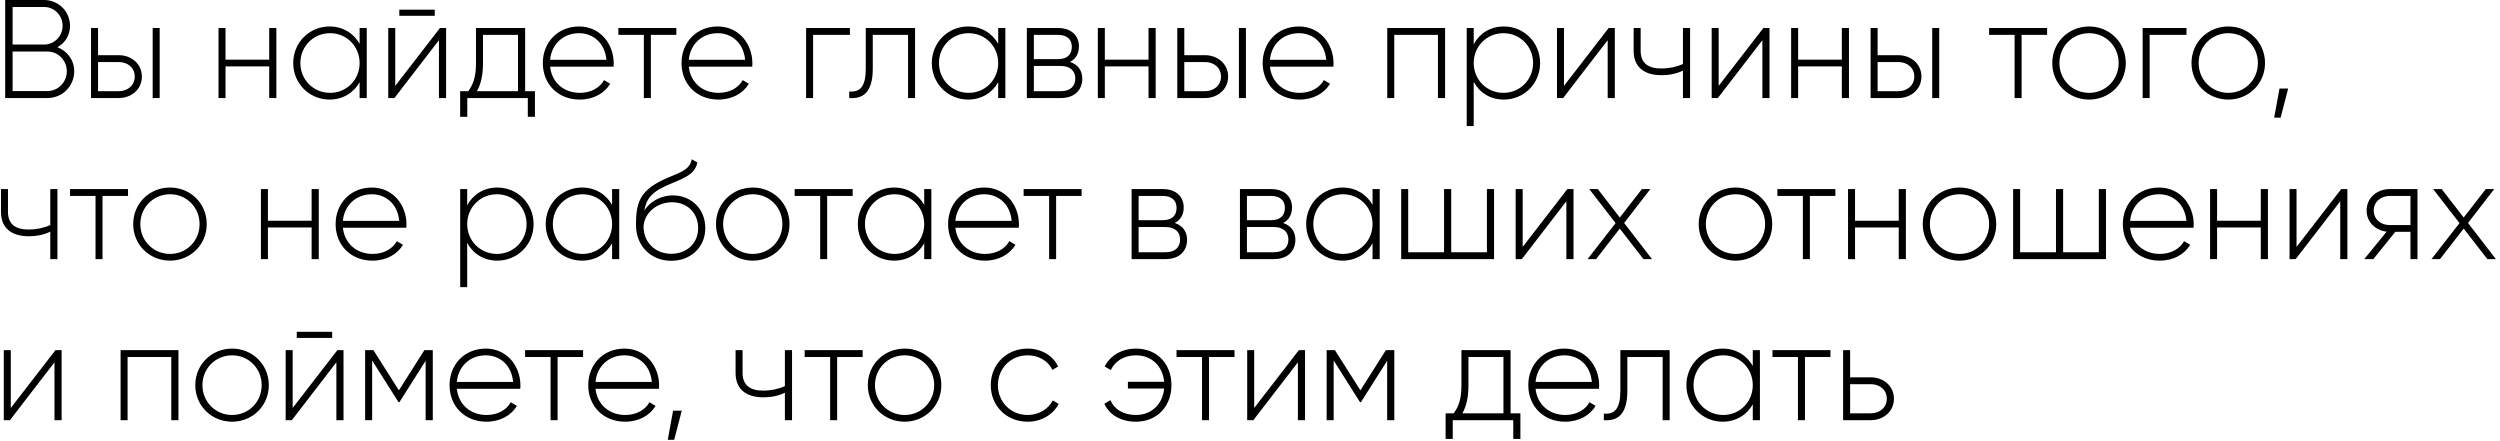 <?xml version="1.0" encoding="UTF-8"?> <svg xmlns="http://www.w3.org/2000/svg" width="357" height="63" viewBox="0 0 357 63" fill="none"> <path d="M8.2 6.74C9.28 6.16 10 5.04 10 3.68C10 1.66 8.36 -9.53674e-07 6.32 -9.53674e-07H0.74V14H6.78C8.9 14 10.6 12.3 10.6 10.18C10.6 8.58 9.6 7.28 8.2 6.74ZM6.32 1C7.76 1 8.94 2.2 8.94 3.68C8.94 5.16 7.76 6.36 6.32 6.36H1.8V1H6.32ZM6.78 13H1.8V7.36H6.78C8.3 7.36 9.54 8.62 9.54 10.18C9.54 11.74 8.3 13 6.78 13ZM16.961 7.88H14.001V4H13.001V14H16.961C18.741 14 20.261 12.78 20.261 10.94C20.261 9.1 18.741 7.88 16.961 7.88ZM21.801 4V14H22.801V4H21.801ZM16.961 13.02H14.001V8.86H16.961C18.221 8.86 19.241 9.66 19.241 10.94C19.241 12.2 18.221 13.02 16.961 13.02ZM38.444 4V8.52H32.204V4H31.204V14H32.204V9.48H38.444V14H39.464V4H38.444ZM51.352 4V6.26C50.512 4.76 48.972 3.78 47.052 3.78C44.212 3.78 41.872 6.04 41.872 9C41.872 11.96 44.212 14.22 47.052 14.22C48.972 14.22 50.512 13.24 51.352 11.74V14H52.372V4H51.352ZM47.132 13.26C44.752 13.26 42.892 11.38 42.892 9C42.892 6.62 44.752 4.74 47.132 4.74C49.512 4.74 51.352 6.62 51.352 9C51.352 11.38 49.512 13.26 47.132 13.26ZM57.022 2.26H62.082V1.38H57.022V2.26ZM62.822 4L56.442 12.26V4H55.442V14H56.322L62.682 5.74V14H63.702V4H62.822ZM74.99 13.02V4H67.97V9C67.97 10.98 67.57 12.06 66.87 13.02H65.71V16.68H66.73V14H75.37V16.68H76.39V13.02H74.99ZM68.11 13.02C68.67 12 68.97 10.78 68.97 9V4.98H73.97V13.02H68.11ZM82.696 3.78C79.636 3.78 77.516 6.06 77.516 9C77.516 12.02 79.696 14.22 82.776 14.22C84.756 14.22 86.316 13.32 87.136 11.96L86.256 11.44C85.676 12.5 84.436 13.26 82.796 13.26C80.516 13.26 78.796 11.78 78.556 9.52H87.616C87.616 9.36 87.636 9.2 87.636 9.04C87.636 6.3 85.736 3.78 82.696 3.78ZM82.696 4.74C84.656 4.74 86.376 6.1 86.596 8.54H78.556C78.756 6.32 80.416 4.74 82.696 4.74ZM96.583 4H88.303V4.98H91.943V14H92.943V4.98H96.583V4ZM102.501 3.78C99.441 3.78 97.321 6.06 97.321 9C97.321 12.02 99.501 14.22 102.581 14.22C104.561 14.22 106.121 13.32 106.941 11.96L106.061 11.44C105.481 12.5 104.241 13.26 102.601 13.26C100.321 13.26 98.601 11.78 98.361 9.52H107.421C107.421 9.36 107.441 9.2 107.441 9.04C107.441 6.3 105.541 3.78 102.501 3.78ZM102.501 4.74C104.461 4.74 106.181 6.1 106.401 8.54H98.361C98.561 6.32 100.221 4.74 102.501 4.74ZM121.37 4H115.11V14H116.11V4.98H121.37V4ZM130.672 4H123.632V9.8C123.632 12.38 122.812 13.2 121.272 13.06V14C123.152 14.14 124.632 13.3 124.632 9.8V4.98H129.672V14H130.672V4ZM142.543 4V6.26C141.703 4.76 140.163 3.78 138.243 3.78C135.403 3.78 133.063 6.04 133.063 9C133.063 11.96 135.403 14.22 138.243 14.22C140.163 14.22 141.703 13.24 142.543 11.74V14H143.563V4H142.543ZM138.323 13.26C135.943 13.26 134.083 11.38 134.083 9C134.083 6.62 135.943 4.74 138.323 4.74C140.703 4.74 142.543 6.62 142.543 9C142.543 11.38 140.703 13.26 138.323 13.26ZM152.794 8.84C153.654 8.42 154.074 7.6 154.074 6.62C154.074 5.16 153.054 4 151.094 4H146.634V14H151.474C153.554 14 154.554 12.76 154.554 11.24C154.554 10.1 153.954 9.22 152.794 8.84ZM151.094 4.98C152.354 4.98 153.054 5.62 153.054 6.68C153.054 7.8 152.374 8.44 151.094 8.44H147.634V4.98H151.094ZM151.474 13.02H147.634V9.42H151.474C152.794 9.42 153.554 10.1 153.554 11.2C153.554 12.34 152.814 13.02 151.474 13.02ZM164.01 4V8.52H157.77V4H156.77V14H157.77V9.48H164.01V14H165.03V4H164.01ZM172.078 7.88H169.118V4H168.118V14H172.078C173.858 14 175.378 12.78 175.378 10.94C175.378 9.1 173.858 7.88 172.078 7.88ZM176.918 4V14H177.918V4H176.918ZM172.078 13.02H169.118V8.86H172.078C173.338 8.86 174.358 9.66 174.358 10.94C174.358 12.2 173.338 13.02 172.078 13.02ZM185.489 3.78C182.429 3.78 180.309 6.06 180.309 9C180.309 12.02 182.489 14.22 185.569 14.22C187.549 14.22 189.109 13.32 189.929 11.96L189.049 11.44C188.469 12.5 187.229 13.26 185.589 13.26C183.309 13.26 181.589 11.78 181.349 9.52H190.409C190.409 9.36 190.429 9.2 190.429 9.04C190.429 6.3 188.529 3.78 185.489 3.78ZM185.489 4.74C187.449 4.74 189.169 6.1 189.389 8.54H181.349C181.549 6.32 183.209 4.74 185.489 4.74ZM206.359 4H198.099V14H199.099V4.98H205.339V14H206.359V4ZM214.746 3.78C212.806 3.78 211.266 4.78 210.446 6.32V4H209.446V18H210.446V11.68C211.266 13.22 212.806 14.22 214.746 14.22C217.606 14.22 219.926 11.96 219.926 9C219.926 6.04 217.606 3.78 214.746 3.78ZM214.686 13.26C212.306 13.26 210.446 11.38 210.446 9C210.446 6.62 212.306 4.74 214.686 4.74C217.066 4.74 218.926 6.62 218.926 9C218.926 11.38 217.066 13.26 214.686 13.26ZM229.717 4L223.337 12.26V4H222.337V14H223.217L229.577 5.74V14H230.597V4H229.717ZM240.325 4V9.14C239.385 9.56 238.305 9.78 237.245 9.78C235.345 9.78 234.285 9 234.285 7.26V4H233.285V7.26C233.285 9.54 234.745 10.74 237.285 10.74C238.365 10.74 239.445 10.52 240.325 10.08V14H241.345V4H240.325ZM251.807 4L245.427 12.26V4H244.427V14H245.307L251.667 5.74V14H252.687V4H251.807ZM263.014 4V8.52H256.774V4H255.774V14H256.774V9.48H263.014V14H264.034V4H263.014ZM271.082 7.88H268.122V4H267.122V14H271.082C272.862 14 274.382 12.78 274.382 10.94C274.382 9.1 272.862 7.88 271.082 7.88ZM275.922 4V14H276.922V4H275.922ZM271.082 13.02H268.122V8.86H271.082C272.342 8.86 273.362 9.66 273.362 10.94C273.362 12.2 272.342 13.02 271.082 13.02ZM292.325 4H284.045V4.98H287.685V14H288.685V4.98H292.325V4ZM298.323 14.22C301.223 14.22 303.563 11.96 303.563 9C303.563 6.04 301.223 3.78 298.323 3.78C295.403 3.78 293.063 6.04 293.063 9C293.063 11.96 295.403 14.22 298.323 14.22ZM298.323 13.26C295.943 13.26 294.083 11.38 294.083 9C294.083 6.62 295.943 4.74 298.323 4.74C300.703 4.74 302.543 6.62 302.543 9C302.543 11.38 300.703 13.26 298.323 13.26ZM312.23 4H305.97V14H306.97V4.98H312.23V4ZM318.206 14.22C321.106 14.22 323.446 11.96 323.446 9C323.446 6.04 321.106 3.78 318.206 3.78C315.286 3.78 312.946 6.04 312.946 9C312.946 11.96 315.286 14.22 318.206 14.22ZM318.206 13.26C315.826 13.26 313.966 11.38 313.966 9C313.966 6.62 315.826 4.74 318.206 4.74C320.586 4.74 322.426 6.62 322.426 9C322.426 11.38 320.586 13.26 318.206 13.26ZM326.752 12.64H325.512L324.752 16.8H325.672L326.752 12.64ZM7.18 27V32.14C6.24 32.56 5.16 32.78 4.1 32.78C2.2 32.78 1.14 32 1.14 30.26V27H0.14V30.26C0.14 32.54 1.6 33.74 4.14 33.74C5.22 33.74 6.3 33.52 7.18 33.08V37H8.2V27H7.18ZM18.282 27H10.002V27.98H13.642V37H14.642V27.98H18.282V27ZM24.28 37.22C27.18 37.22 29.52 34.96 29.52 32C29.52 29.04 27.18 26.78 24.28 26.78C21.36 26.78 19.02 29.04 19.02 32C19.02 34.96 21.36 37.22 24.28 37.22ZM24.28 36.26C21.9 36.26 20.04 34.38 20.04 32C20.04 29.62 21.9 27.74 24.28 27.74C26.66 27.74 28.5 29.62 28.5 32C28.5 34.38 26.66 36.26 24.28 36.26ZM44.499 27V31.52H38.259V27H37.259V37H38.259V32.48H44.499V37H45.519V27H44.499ZM53.106 26.78C50.046 26.78 47.926 29.06 47.926 32C47.926 35.02 50.106 37.22 53.186 37.22C55.166 37.22 56.726 36.32 57.546 34.96L56.666 34.44C56.086 35.5 54.846 36.26 53.206 36.26C50.926 36.26 49.206 34.78 48.966 32.52H58.026C58.026 32.36 58.046 32.2 58.046 32.04C58.046 29.3 56.146 26.78 53.106 26.78ZM53.106 27.74C55.066 27.74 56.786 29.1 57.006 31.54H48.966C49.166 29.32 50.826 27.74 53.106 27.74ZM71.016 26.78C69.076 26.78 67.536 27.78 66.716 29.32V27H65.716V41H66.716V34.68C67.536 36.22 69.076 37.22 71.016 37.22C73.876 37.22 76.196 34.96 76.196 32C76.196 29.04 73.876 26.78 71.016 26.78ZM70.956 36.26C68.576 36.26 66.716 34.38 66.716 32C66.716 29.62 68.576 27.74 70.956 27.74C73.336 27.74 75.196 29.62 75.196 32C75.196 34.38 73.336 36.26 70.956 36.26ZM87.406 27V29.26C86.566 27.76 85.026 26.78 83.106 26.78C80.266 26.78 77.926 29.04 77.926 32C77.926 34.96 80.266 37.22 83.106 37.22C85.026 37.22 86.566 36.24 87.406 34.74V37H88.426V27H87.406ZM83.186 36.26C80.806 36.26 78.946 34.38 78.946 32C78.946 29.62 80.806 27.74 83.186 27.74C85.566 27.74 87.406 29.62 87.406 32C87.406 34.38 85.566 36.26 83.186 36.26ZM95.857 37.24C98.677 37.24 100.717 35.26 100.717 32.58C100.717 29.84 98.717 27.9 96.077 27.9C94.697 27.9 92.997 28.52 91.997 30.08C92.317 28.32 93.137 27.42 95.097 26.54C97.137 25.6 99.237 25.12 99.577 23.2L98.777 22.74C98.497 24.44 96.737 24.7 94.557 25.74C91.377 27.3 90.817 28.98 90.817 32.1C90.817 35.2 93.017 37.24 95.857 37.24ZM95.857 36.24C93.577 36.24 91.897 34.62 91.897 32.32C92.057 30.2 94.017 28.88 95.957 28.88C98.177 28.88 99.697 30.44 99.697 32.58C99.697 34.7 98.117 36.24 95.857 36.24ZM107.503 37.22C110.403 37.22 112.743 34.96 112.743 32C112.743 29.04 110.403 26.78 107.503 26.78C104.583 26.78 102.243 29.04 102.243 32C102.243 34.96 104.583 37.22 107.503 37.22ZM107.503 36.26C105.123 36.26 103.263 34.38 103.263 32C103.263 29.62 105.123 27.74 107.503 27.74C109.883 27.74 111.723 29.62 111.723 32C111.723 34.38 109.883 36.26 107.503 36.26ZM121.759 27H113.479V27.98H117.119V37H118.119V27.98H121.759V27ZM131.977 27V29.26C131.137 27.76 129.597 26.78 127.677 26.78C124.837 26.78 122.497 29.04 122.497 32C122.497 34.96 124.837 37.22 127.677 37.22C129.597 37.22 131.137 36.24 131.977 34.74V37H132.997V27H131.977ZM127.757 36.26C125.377 36.26 123.517 34.38 123.517 32C123.517 29.62 125.377 27.74 127.757 27.74C130.137 27.74 131.977 29.62 131.977 32C131.977 34.38 130.137 36.26 127.757 36.26ZM140.567 26.78C137.507 26.78 135.387 29.06 135.387 32C135.387 35.02 137.567 37.22 140.647 37.22C142.627 37.22 144.187 36.32 145.007 34.96L144.127 34.44C143.547 35.5 142.307 36.26 140.667 36.26C138.387 36.26 136.667 34.78 136.427 32.52H145.487C145.487 32.36 145.507 32.2 145.507 32.04C145.507 29.3 143.607 26.78 140.567 26.78ZM140.567 27.74C142.527 27.74 144.247 29.1 144.467 31.54H136.427C136.627 29.32 138.287 27.74 140.567 27.74ZM154.454 27H146.174V27.98H149.814V37H150.814V27.98H154.454V27ZM167.755 31.84C168.615 31.42 169.035 30.6 169.035 29.62C169.035 28.16 168.015 27 166.055 27H161.595V37H166.435C168.515 37 169.515 35.76 169.515 34.24C169.515 33.1 168.915 32.22 167.755 31.84ZM166.055 27.98C167.315 27.98 168.015 28.62 168.015 29.68C168.015 30.8 167.335 31.44 166.055 31.44H162.595V27.98H166.055ZM166.435 36.02H162.595V32.42H166.435C167.755 32.42 168.515 33.1 168.515 34.2C168.515 35.34 167.775 36.02 166.435 36.02ZM183.223 31.84C184.083 31.42 184.503 30.6 184.503 29.62C184.503 28.16 183.483 27 181.523 27H177.063V37H181.903C183.983 37 184.983 35.76 184.983 34.24C184.983 33.1 184.383 32.22 183.223 31.84ZM181.523 27.98C182.783 27.98 183.483 28.62 183.483 29.68C183.483 30.8 182.803 31.44 181.523 31.44H178.063V27.98H181.523ZM181.903 36.02H178.063V32.42H181.903C183.223 32.42 183.983 33.1 183.983 34.2C183.983 35.34 183.243 36.02 181.903 36.02ZM196 27V29.26C195.16 27.76 193.62 26.78 191.7 26.78C188.86 26.78 186.52 29.04 186.52 32C186.52 34.96 188.86 37.22 191.7 37.22C193.62 37.22 195.16 36.24 196 34.74V37H197.02V27H196ZM191.78 36.26C189.4 36.26 187.54 34.38 187.54 32C187.54 29.62 189.4 27.74 191.78 27.74C194.16 27.74 196 29.62 196 32C196 34.38 194.16 36.26 191.78 36.26ZM212.331 27V36.02H207.231V27H206.211V36.02H201.091V27H200.091V37H213.351V27H212.331ZM223.818 27L217.438 35.26V27H216.438V37H217.318L223.678 28.74V37H224.698V27H223.818ZM235.906 37L231.926 31.84L235.666 27H234.466L231.306 31.06L228.166 27H226.946L230.706 31.86L226.706 37H227.926L231.306 32.64L234.686 37H235.906ZM247.835 37.22C250.735 37.22 253.075 34.96 253.075 32C253.075 29.04 250.735 26.78 247.835 26.78C244.915 26.78 242.575 29.04 242.575 32C242.575 34.96 244.915 37.22 247.835 37.22ZM247.835 36.26C245.455 36.26 243.595 34.38 243.595 32C243.595 29.62 245.455 27.74 247.835 27.74C250.215 27.74 252.055 29.62 252.055 32C252.055 34.38 250.215 36.26 247.835 36.26ZM262.091 27H253.811V27.98H257.451V37H258.451V27.98H262.091V27ZM271.139 27V31.52H264.899V27H263.899V37H264.899V32.48H271.139V37H272.159V27H271.139ZM279.827 37.22C282.727 37.22 285.067 34.96 285.067 32C285.067 29.04 282.727 26.78 279.827 26.78C276.907 26.78 274.567 29.04 274.567 32C274.567 34.96 276.907 37.22 279.827 37.22ZM279.827 36.26C277.447 36.26 275.587 34.38 275.587 32C275.587 29.62 277.447 27.74 279.827 27.74C282.207 27.74 284.047 29.62 284.047 32C284.047 34.38 282.207 36.26 279.827 36.26ZM299.714 27V36.02H294.614V27H293.594V36.02H288.474V27H287.474V37H300.734V27H299.714ZM308.321 26.78C305.261 26.78 303.141 29.06 303.141 32C303.141 35.02 305.321 37.22 308.401 37.22C310.381 37.22 311.941 36.32 312.761 34.96L311.881 34.44C311.301 35.5 310.061 36.26 308.421 36.26C306.141 36.26 304.421 34.78 304.181 32.52H313.241C313.241 32.36 313.261 32.2 313.261 32.04C313.261 29.3 311.361 26.78 308.321 26.78ZM308.321 27.74C310.281 27.74 312.001 29.1 312.221 31.54H304.181C304.381 29.32 306.041 27.74 308.321 27.74ZM322.839 27V31.52H316.599V27H315.599V37H316.599V32.48H322.839V37H323.859V27H322.839ZM334.326 27L327.946 35.26V27H326.946V37H327.826L334.186 28.74V37H335.206V27H334.326ZM345.214 27H341.254C339.474 27 337.954 28.22 337.954 30.06C337.954 31.74 339.234 32.9 340.814 33.08L337.614 37H338.914L342.054 33.1H344.214V37H345.214V27ZM341.254 32.14C339.994 32.14 338.974 31.34 338.974 30.06C338.974 28.8 339.994 27.98 341.254 27.98H344.214V32.14H341.254ZM356.414 37L352.434 31.84L356.174 27H354.974L351.814 31.06L348.674 27H347.454L351.214 31.86L347.214 37H348.434L351.814 32.64L355.194 37H356.414ZM7.92 50L1.54 58.26V50H0.54V60H1.42L7.78 51.74V60H8.8V50H7.92ZM25.48 50H17.22V60H18.22V50.98H24.46V60H25.48V50ZM33.147 60.22C36.047 60.22 38.387 57.96 38.387 55C38.387 52.04 36.047 49.78 33.147 49.78C30.227 49.78 27.887 52.04 27.887 55C27.887 57.96 30.227 60.22 33.147 60.22ZM33.147 59.26C30.767 59.26 28.907 57.38 28.907 55C28.907 52.62 30.767 50.74 33.147 50.74C35.527 50.74 37.367 52.62 37.367 55C37.367 57.38 35.527 59.26 33.147 59.26ZM42.374 48.26H47.434V47.38H42.374V48.26ZM48.174 50L41.794 58.26V50H40.794V60H41.674L48.034 51.74V60H49.054V50H48.174ZM61.802 50H60.602L56.962 55.74L53.322 50H52.142V60H53.142V51.48L56.902 57.42H57.042L60.782 51.52V60H61.802V50ZM69.376 49.78C66.316 49.78 64.196 52.06 64.196 55C64.196 58.02 66.376 60.22 69.456 60.22C71.436 60.22 72.996 59.32 73.816 57.96L72.936 57.44C72.356 58.5 71.116 59.26 69.476 59.26C67.196 59.26 65.476 57.78 65.236 55.52H74.296C74.296 55.36 74.316 55.2 74.316 55.04C74.316 52.3 72.416 49.78 69.376 49.78ZM69.376 50.74C71.336 50.74 73.056 52.1 73.276 54.54H65.236C65.436 52.32 67.096 50.74 69.376 50.74ZM83.263 50H74.983V50.98H78.623V60H79.623V50.98H83.263V50ZM89.181 49.78C86.121 49.78 84.001 52.06 84.001 55C84.001 58.02 86.181 60.22 89.261 60.22C91.241 60.22 92.801 59.32 93.621 57.96L92.741 57.44C92.161 58.5 90.921 59.26 89.281 59.26C87.001 59.26 85.281 57.78 85.041 55.52H94.101C94.101 55.36 94.121 55.2 94.121 55.04C94.121 52.3 92.221 49.78 89.181 49.78ZM89.181 50.74C91.141 50.74 92.861 52.1 93.081 54.54H85.041C85.241 52.32 86.901 50.74 89.181 50.74ZM97.357 58.64H96.117L95.357 62.8H96.277L97.357 58.64ZM112.082 50V55.14C111.142 55.56 110.062 55.78 109.002 55.78C107.102 55.78 106.042 55 106.042 53.26V50H105.042V53.26C105.042 55.54 106.502 56.74 109.042 56.74C110.122 56.74 111.202 56.52 112.082 56.08V60H113.102V50H112.082ZM123.185 50H114.905V50.98H118.545V60H119.545V50.98H123.185V50ZM129.183 60.22C132.083 60.22 134.423 57.96 134.423 55C134.423 52.04 132.083 49.78 129.183 49.78C126.263 49.78 123.923 52.04 123.923 55C123.923 57.96 126.263 60.22 129.183 60.22ZM129.183 59.26C126.803 59.26 124.943 57.38 124.943 55C124.943 52.62 126.803 50.74 129.183 50.74C131.563 50.74 133.403 52.62 133.403 55C133.403 57.38 131.563 59.26 129.183 59.26ZM146.741 60.22C148.701 60.22 150.381 59.22 151.181 57.68L150.341 57.18C149.681 58.42 148.361 59.26 146.741 59.26C144.321 59.26 142.501 57.38 142.501 55C142.501 52.62 144.321 50.74 146.741 50.74C148.341 50.74 149.701 51.56 150.281 52.82L151.101 52.34C150.381 50.78 148.701 49.78 146.741 49.78C143.721 49.78 141.481 52.04 141.481 55C141.481 57.96 143.721 60.22 146.741 60.22ZM162.224 49.78C160.184 49.78 158.524 50.78 157.744 52.34L158.624 52.84C159.224 51.56 160.544 50.74 162.224 50.74C164.544 50.74 166.044 52.38 166.244 54.52H161.064V55.48H166.244C166.044 57.62 164.524 59.26 162.204 59.26C160.384 59.26 159.084 58.4 158.564 57.14L157.704 57.66C158.404 59.22 160.044 60.22 162.204 60.22C165.284 60.22 167.284 57.96 167.284 55C167.284 52.04 165.304 49.78 162.224 49.78ZM176.29 50H168.01V50.98H171.65V60H172.65V50.98H176.29V50ZM185.479 50L179.099 58.26V50H178.099V60H178.979L185.339 51.74V60H186.359V50H185.479ZM199.106 50H197.906L194.266 55.74L190.626 50H189.446V60H190.446V51.48L194.206 57.42H194.346L198.086 51.52V60H199.106V50ZM215.713 59.02V50H208.693V55C208.693 56.98 208.293 58.06 207.593 59.02H206.433V62.68H207.453V60H216.093V62.68H217.113V59.02H215.713ZM208.833 59.02C209.393 58 209.693 56.78 209.693 55V50.98H214.693V59.02H208.833ZM223.419 49.78C220.359 49.78 218.239 52.06 218.239 55C218.239 58.02 220.419 60.22 223.499 60.22C225.479 60.22 227.039 59.32 227.859 57.96L226.979 57.44C226.399 58.5 225.159 59.26 223.519 59.26C221.239 59.26 219.519 57.78 219.279 55.52H228.339C228.339 55.36 228.359 55.2 228.359 55.04C228.359 52.3 226.459 49.78 223.419 49.78ZM223.419 50.74C225.379 50.74 227.099 52.1 227.319 54.54H219.279C219.479 52.32 221.139 50.74 223.419 50.74ZM238.426 50H231.386V55.8C231.386 58.38 230.566 59.2 229.026 59.06V60C230.906 60.14 232.386 59.3 232.386 55.8V50.98H237.426V60H238.426V50ZM250.297 50V52.26C249.457 50.76 247.917 49.78 245.997 49.78C243.157 49.78 240.817 52.04 240.817 55C240.817 57.96 243.157 60.22 245.997 60.22C247.917 60.22 249.457 59.24 250.297 57.74V60H251.317V50H250.297ZM246.077 59.26C243.697 59.26 241.837 57.38 241.837 55C241.837 52.62 243.697 50.74 246.077 50.74C248.457 50.74 250.297 52.62 250.297 55C250.297 57.38 248.457 59.26 246.077 59.26ZM261.388 50H253.108V50.98H256.748V60H257.748V50.98H261.388V50ZM267.156 53.88H264.196V50H263.196V60H267.156C268.936 60 270.456 58.78 270.456 56.94C270.456 55.1 268.936 53.88 267.156 53.88ZM267.156 59.02H264.196V54.86H267.156C268.416 54.86 269.436 55.66 269.436 56.94C269.436 58.2 268.416 59.02 267.156 59.02Z" fill="black"></path> </svg> 